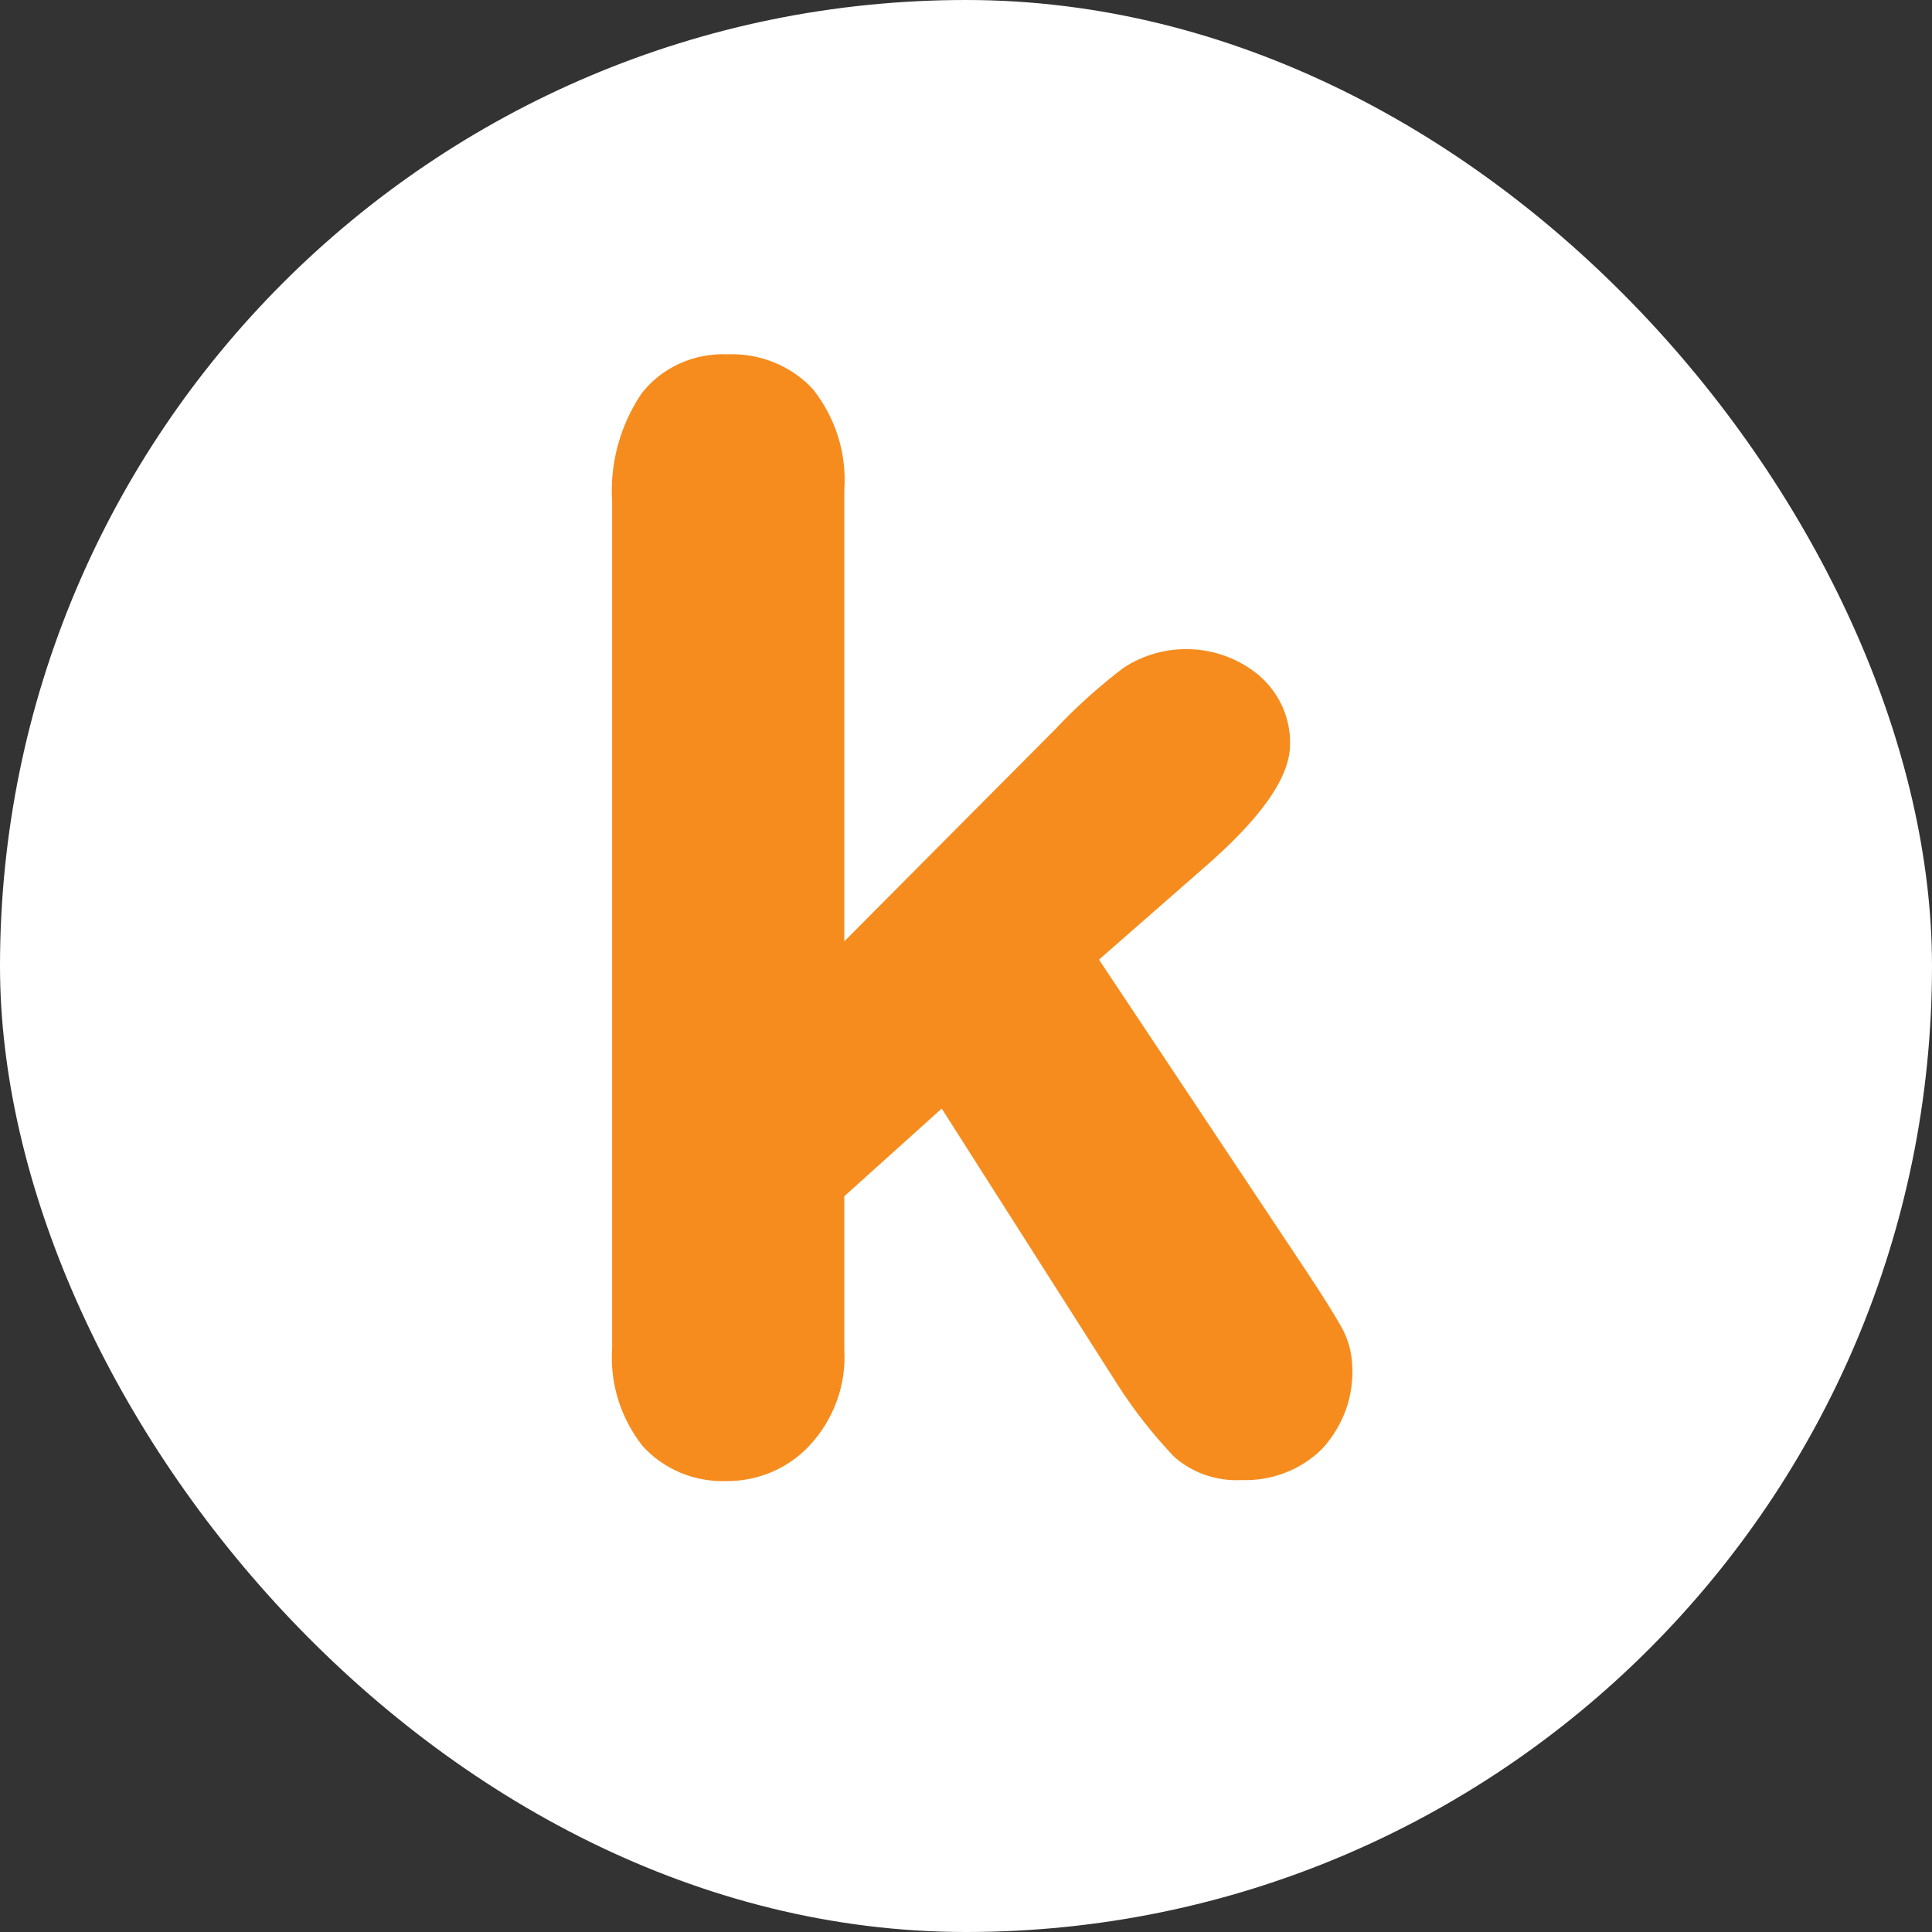 <svg width="60" height="60" viewBox="0 0 60 60" fill="none" xmlns="http://www.w3.org/2000/svg">
<rect x="0" y="0" width="60" height="60" fill="#333333" stroke="none"/>
<rect width="60" height="60" rx="30" fill="white"/>
<path d="M40.57 39.477C41.072 40.234 41.419 40.789 41.642 41.182C41.862 41.564 41.984 41.992 41.995 42.429C42.046 43.371 41.708 44.294 41.055 45C40.733 45.32 40.344 45.571 39.914 45.737C39.484 45.904 39.022 45.981 38.559 45.965C38.177 45.985 37.796 45.931 37.436 45.808C37.077 45.684 36.747 45.493 36.467 45.245C35.8 44.544 35.205 43.783 34.689 42.974L29.246 34.427L26.22 37.151V41.906C26.254 42.451 26.175 42.996 25.987 43.512C25.8 44.027 25.507 44.501 25.126 44.908C24.807 45.249 24.416 45.522 23.979 45.71C23.542 45.898 23.069 45.995 22.59 45.997C22.094 46.017 21.599 45.929 21.143 45.741C20.687 45.552 20.282 45.267 19.957 44.908C19.271 44.035 18.936 42.957 19.011 41.868V15.579C18.935 14.399 19.252 13.226 19.917 12.229C20.223 11.83 20.627 11.51 21.093 11.296C21.559 11.082 22.073 10.981 22.59 11.003C23.09 10.983 23.589 11.071 24.05 11.259C24.51 11.448 24.921 11.732 25.251 12.092C25.957 12.987 26.301 14.096 26.22 15.214V29.235L32.78 22.639C33.426 21.952 34.132 21.318 34.888 20.743C35.524 20.321 36.291 20.117 37.063 20.166C37.835 20.215 38.567 20.512 39.14 21.01C39.44 21.279 39.678 21.607 39.837 21.97C39.996 22.333 40.073 22.724 40.063 23.118C40.063 24.142 39.168 25.417 37.316 27.013L34.13 29.802L40.57 39.477Z" fill="#F68C1E"/>
</svg>
